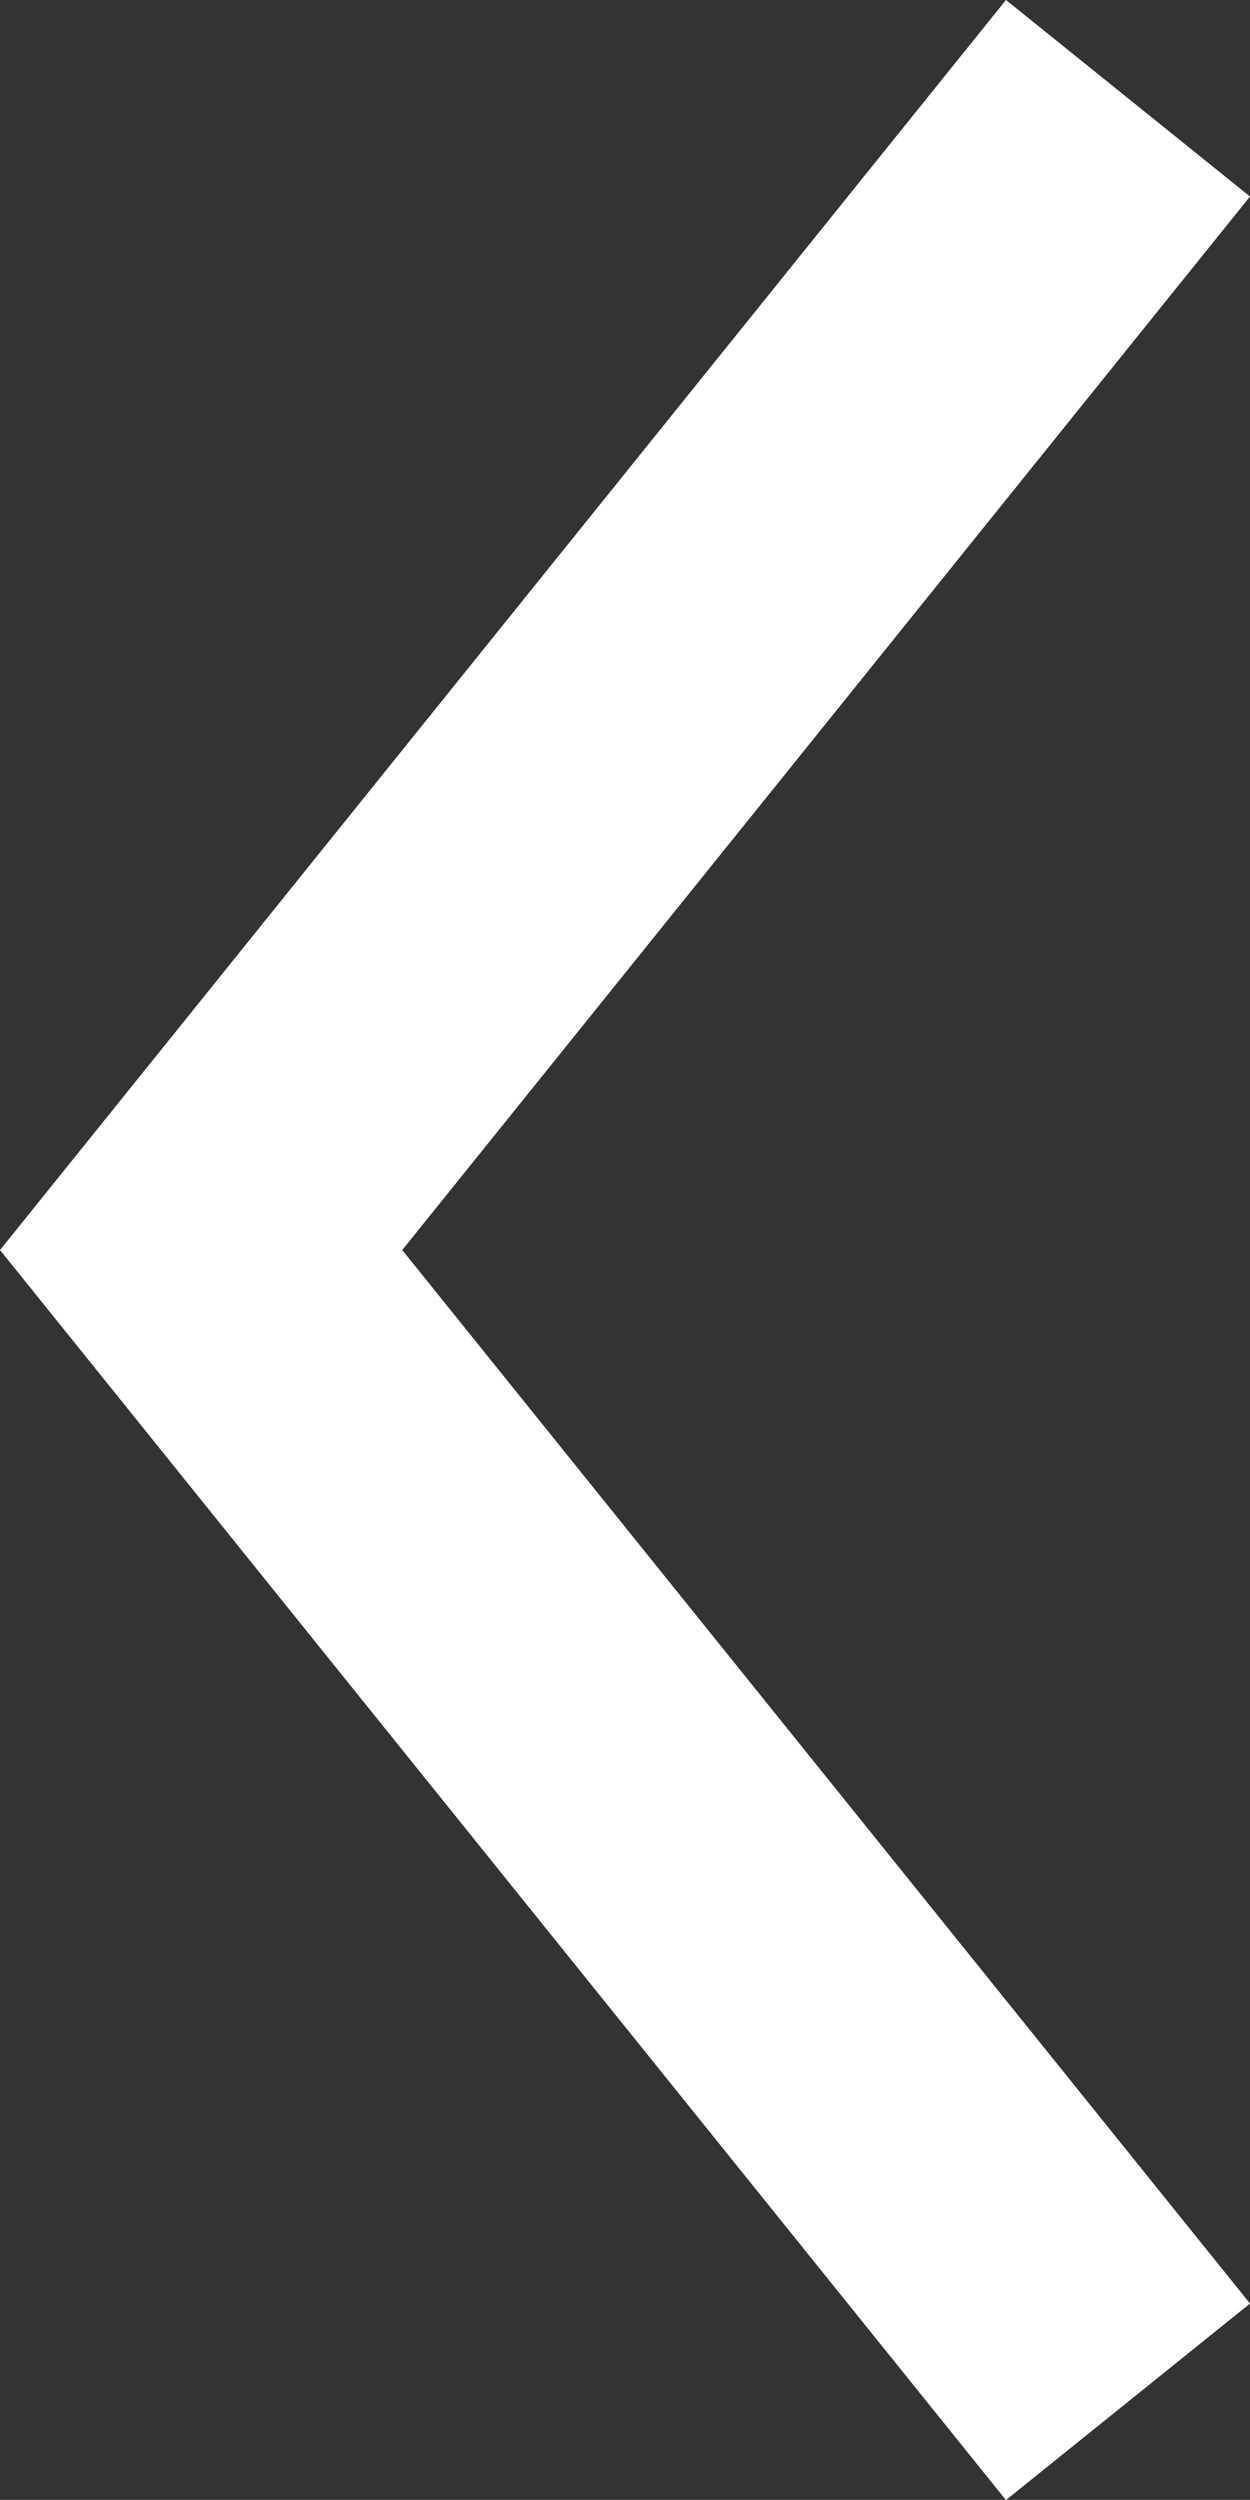 <svg xmlns="http://www.w3.org/2000/svg" width="7.98" height="15.953" viewBox="0 0 7.98 15.953">
  <rect x="0" y="0" width="7.98" height="15.953" fill="#333333" stroke="none"/>
  <path id="Path_13844" data-name="Path 13844" d="M0,0,7.35,5.917,14.7,0" transform="translate(7.201 0.627) rotate(90)" fill="none" stroke="#fff" stroke-width="2"/>
</svg>
